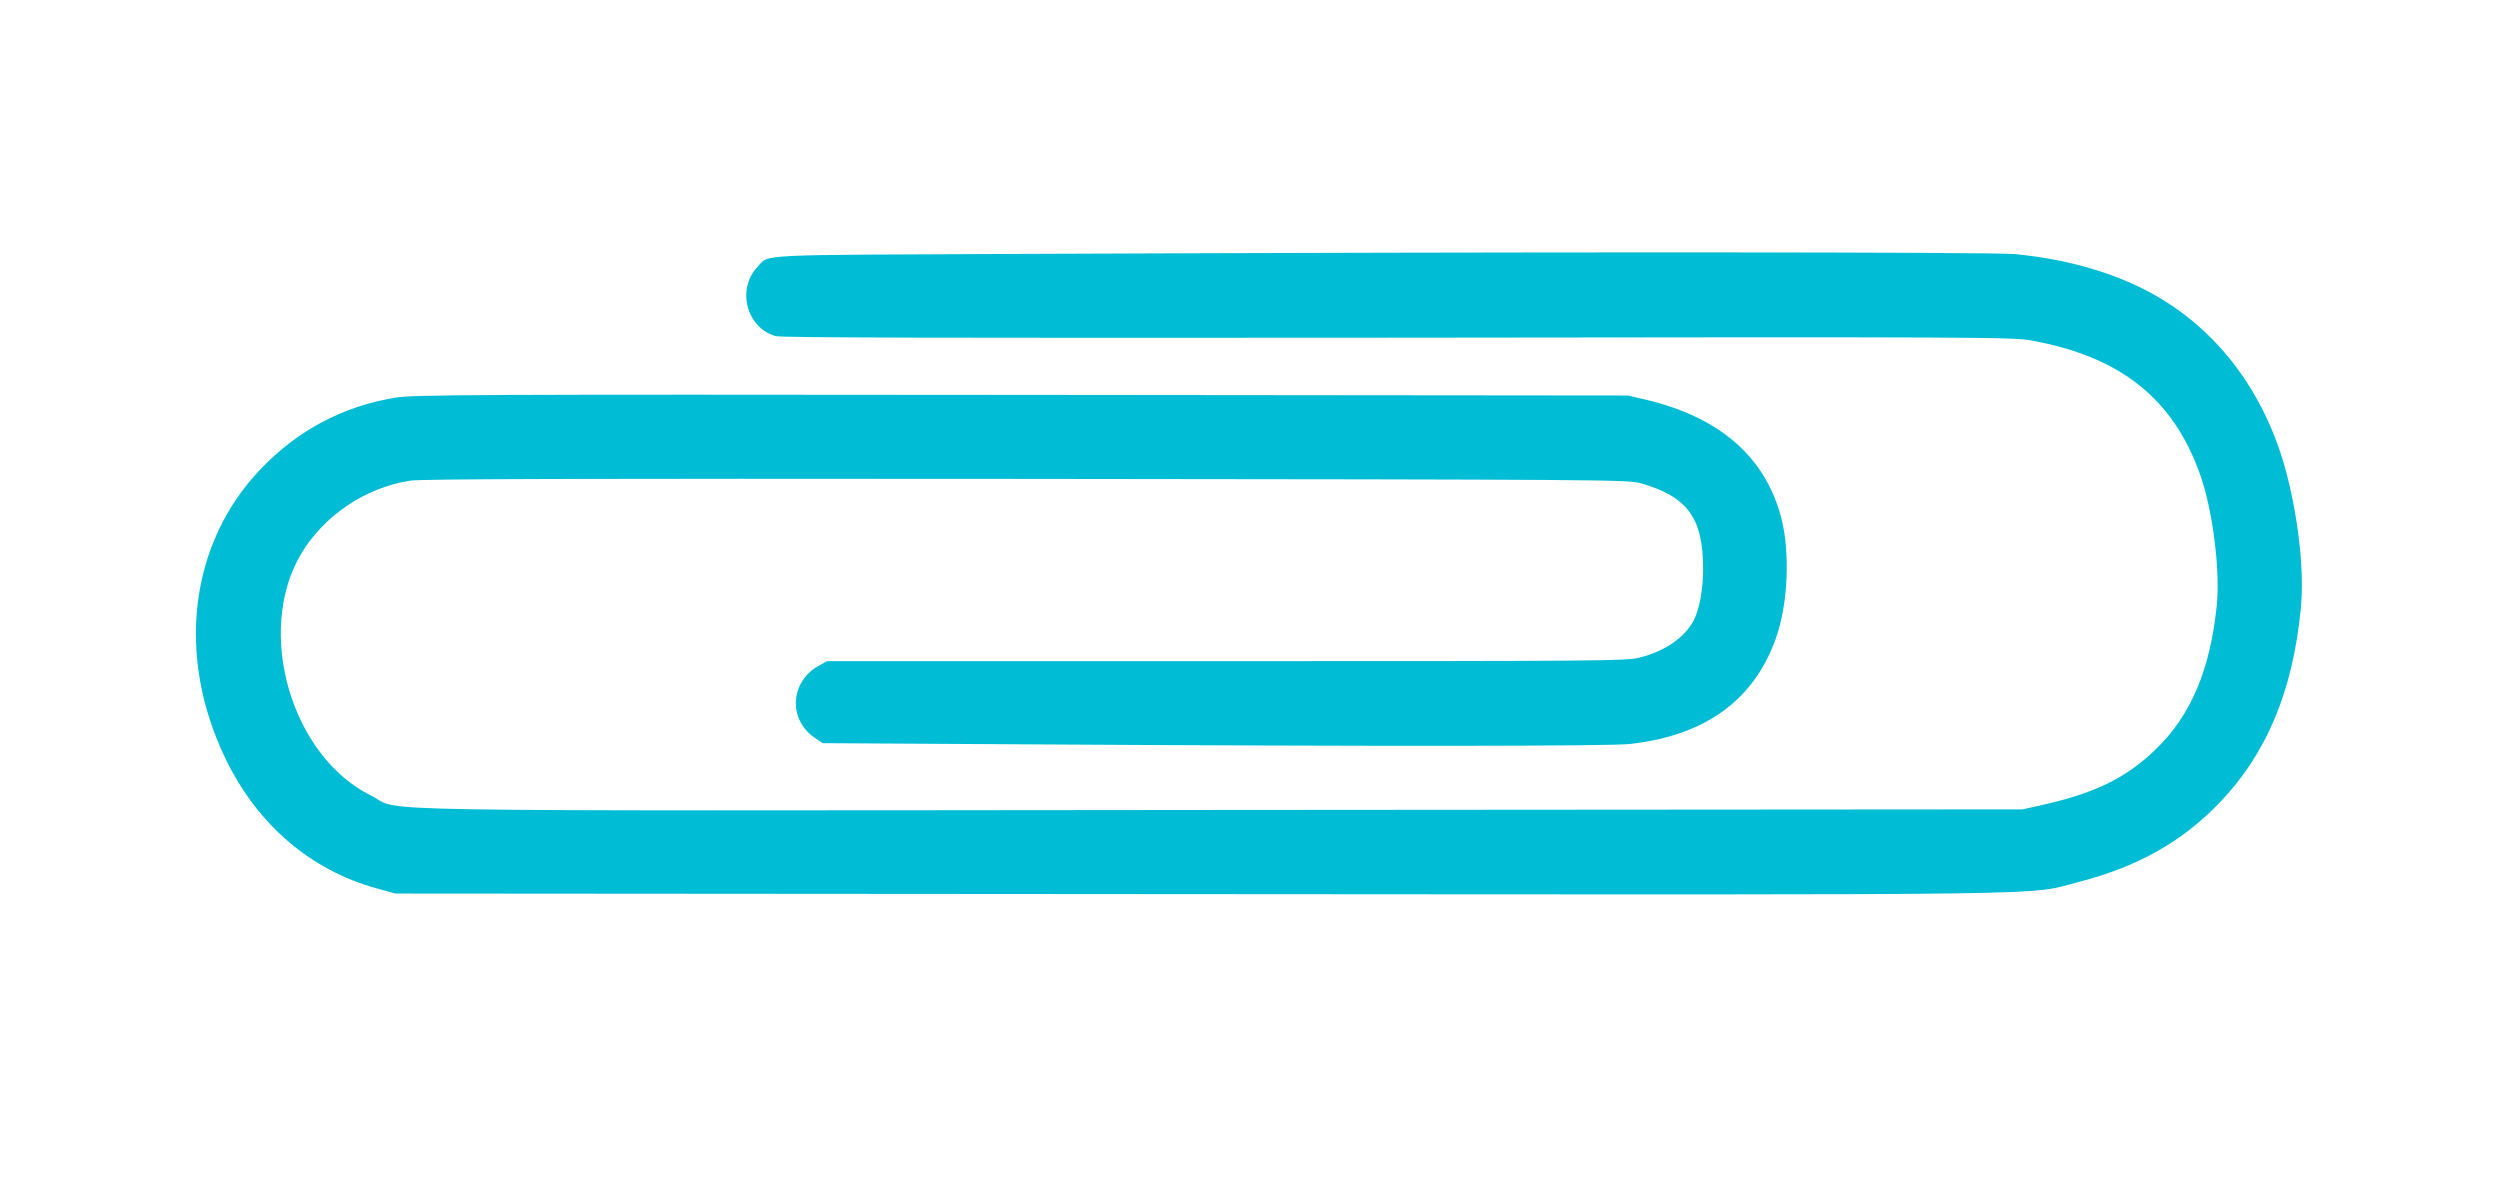 <?xml version="1.0" standalone="no"?>
<!DOCTYPE svg PUBLIC "-//W3C//DTD SVG 20010904//EN"
 "http://www.w3.org/TR/2001/REC-SVG-20010904/DTD/svg10.dtd">
<svg version="1.0" xmlns="http://www.w3.org/2000/svg"
 width="1280pt" height="613pt" viewBox="0 0 1280 613"
 preserveAspectRatio="xMidYMid meet">
<g transform="translate(0,613) scale(0.1,-0.1)"
fill="#00bcd4" stroke="none">
<path d="M5220 4830 c-1384 -6 -1279 0 -1342 -67 -108 -114 -55 -313 94 -354
32 -8 827 -10 3188 -8 3032 4 3149 3 3245 -15 454 -84 721 -297 859 -684 65
-181 104 -490 86 -671 -34 -330 -132 -563 -312 -737 -153 -148 -311 -225 -588
-287 l-95 -21 -4108 -3 c-4600 -4 -4177 -11 -4346 73 -410 202 -595 839 -360
1237 117 197 330 341 559 376 56 9 846 11 3155 9 2971 -3 3082 -4 3145 -22
241 -69 320 -178 320 -440 0 -103 -19 -206 -48 -262 -46 -88 -147 -158 -278
-191 -65 -17 -191 -18 -2114 -18 l-2045 0 -40 -22 c-148 -79 -162 -273 -27
-368 l44 -30 1041 -6 c1784 -11 2989 -10 3093 2 388 43 640 228 750 551 59
174 69 428 25 603 -81 315 -315 519 -696 609 l-90 21 -3105 3 c-2836 3 -3114
1 -3205 -14 -269 -44 -499 -166 -690 -365 -365 -381 -435 -957 -180 -1484 162
-336 435 -570 772 -663 l98 -27 4115 -3 c4570 -3 4229 -8 4505 63 299 77 527
205 720 406 240 250 374 571 415 992 18 185 -9 441 -70 683 -113 440 -379 781
-753 963 -184 89 -401 147 -641 170 -112 11 -2507 12 -5096 1z"/>
</g>
</svg>
